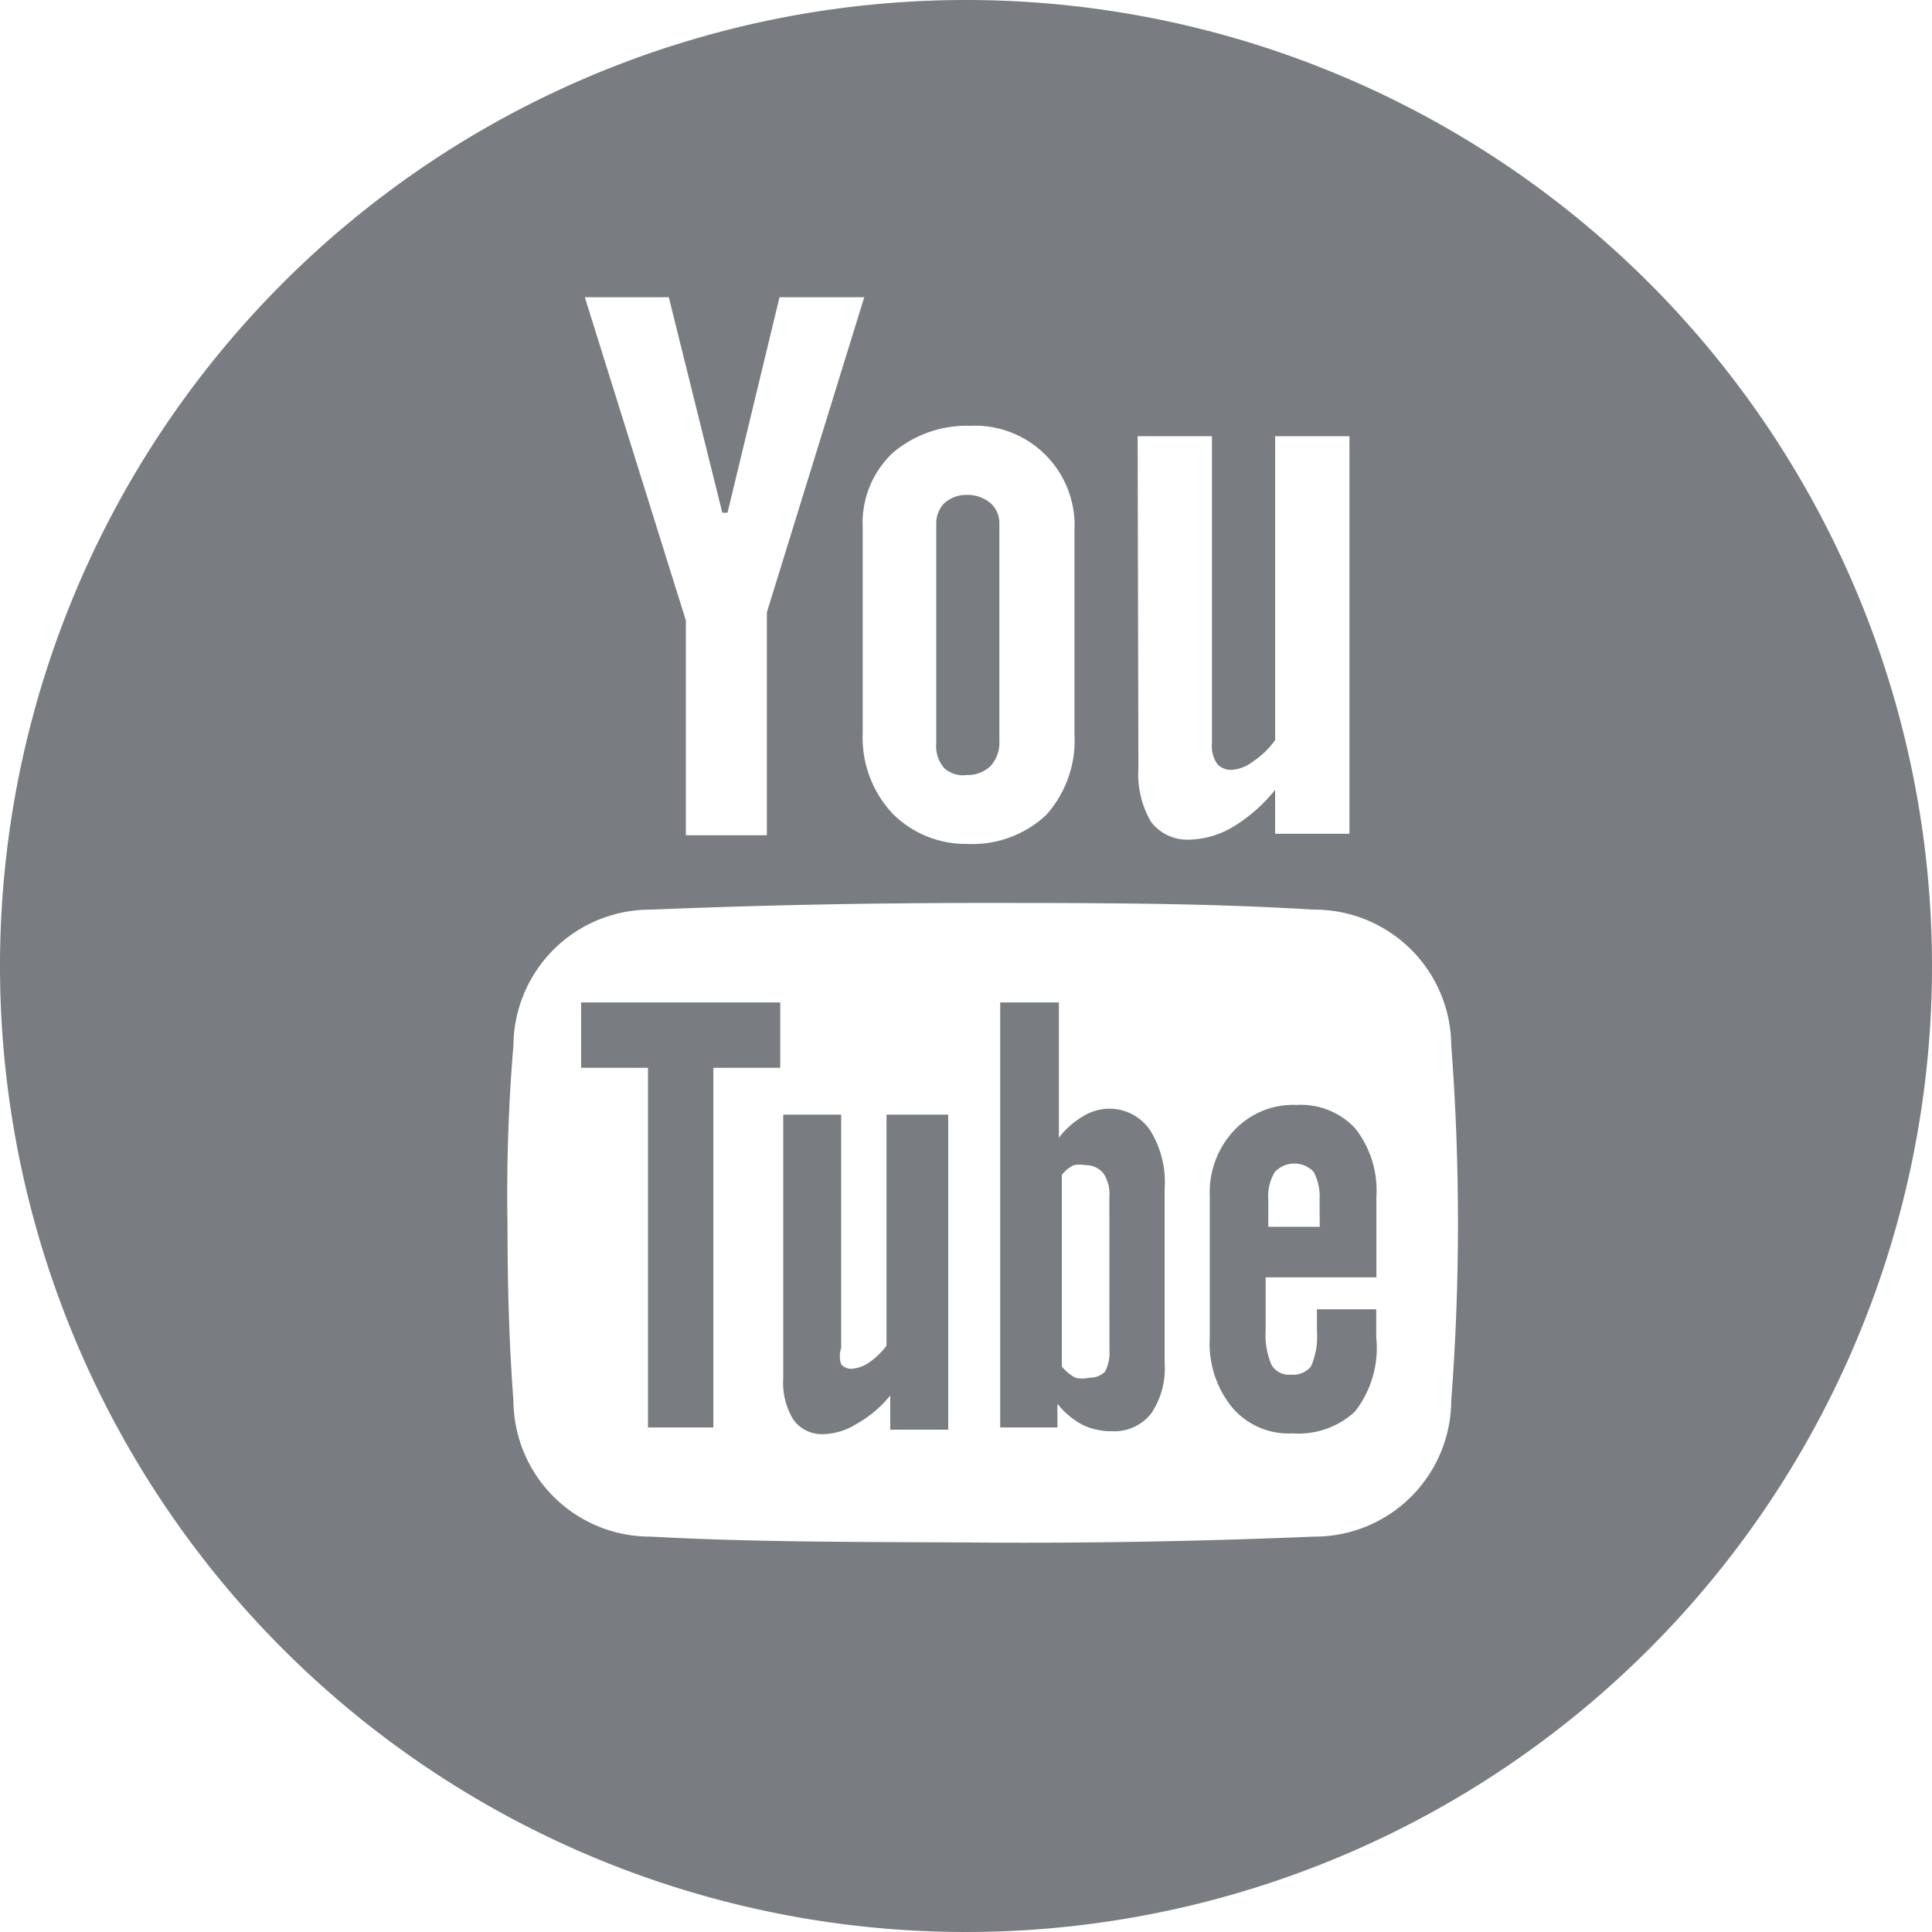 <svg xmlns="http://www.w3.org/2000/svg" width="48.85" height="48.85" viewBox="0 0 48.85 48.85">
  <g id="youtube-icon-black" transform="translate(0)">
    <path id="Pfad_892" data-name="Pfad 892" d="M16.222,16.177a1.249,1.249,0,0,0-.658.188,2.1,2.1,0,0,0-.62.545V13.49H13.46V24.237h1.447v-.6a2.013,2.013,0,0,0,.62.526,1.649,1.649,0,0,0,.752.169,1.184,1.184,0,0,0,1-.451,2.027,2.027,0,0,0,.338-1.278v-4.4a2.481,2.481,0,0,0-.357-1.466A1.24,1.24,0,0,0,16.222,16.177Zm0,6.106a1.034,1.034,0,0,1-.113.545.539.539,0,0,1-.395.15.764.764,0,0,1-.357,0,1.163,1.163,0,0,1-.338-.282V17.849a.9.9,0,0,1,.3-.244.809.809,0,0,1,.3,0,.565.565,0,0,1,.451.207.956.956,0,0,1,.15.6S16.222,22.283,16.222,22.283Z" transform="translate(11.83 11.856)" fill="#797d82"/>
    <path id="Pfad_893" data-name="Pfad 893" d="M13.153,15v5.843a1.894,1.894,0,0,1-.451.432.91.91,0,0,1-.413.15.335.335,0,0,1-.282-.113.648.648,0,0,1,0-.413V15H10.542v6.67a1.77,1.77,0,0,0,.263,1.052.884.884,0,0,0,.752.357,1.647,1.647,0,0,0,.845-.263,2.942,2.942,0,0,0,.845-.714v.864h1.466V15H13.153Z" transform="translate(9.262 13.183)" fill="#797d82"/>
    <path id="Pfad_894" data-name="Pfad 894" d="M13.372,13.743a.83.83,0,0,0,.6-.225.878.878,0,0,0,.225-.639V7.393a.683.683,0,0,0-.225-.526.911.911,0,0,0-.6-.207.83.83,0,0,0-.564.207.733.733,0,0,0-.207.526v5.543a.843.843,0,0,0,.207.639A.707.707,0,0,0,13.372,13.743Z" transform="translate(11.072 5.853)" fill="#797d82"/>
    <path id="Pfad_895" data-name="Pfad 895" d="M12.855,15.031V13.49H7.82v1.653H9.511v9.094h1.653V15.143h1.691Z" transform="translate(6.873 11.856)" fill="#797d82"/>
    <path id="Pfad_896" data-name="Pfad 896" d="M24.425,0A24.425,24.425,0,1,0,48.85,24.425,24.424,24.424,0,0,0,24.425,0Zm4.34,11.029h1.879v7.76a.8.8,0,0,0,.132.526.472.472,0,0,0,.376.15,1,1,0,0,0,.526-.207,2.189,2.189,0,0,0,.564-.545V11.029H34.12V21.081H32.241V19.972a4.065,4.065,0,0,1-1.071.939,2.254,2.254,0,0,1-1.09.319,1.152,1.152,0,0,1-.977-.451,2.384,2.384,0,0,1-.319-1.353Zm-4.227-.263a2.518,2.518,0,0,1,2.63,2.4,1.964,1.964,0,0,1,0,.21v5.2a2.824,2.824,0,0,1-.714,2.029,2.732,2.732,0,0,1-2.01.733,2.609,2.609,0,0,1-1.879-.77,2.812,2.812,0,0,1-.752-2.029V13.321a2.429,2.429,0,0,1,.77-1.879A2.894,2.894,0,0,1,24.538,10.766ZM16.91,7.515l1.353,5.449h.132l1.315-5.449h2.142L19.39,15.482v5.637H17.342v-5.43L14.787,7.515Zm19.784,27.9a3.456,3.456,0,0,1-3.476,3.438h0c-2.724.113-5.524.169-8.38.15s-5.637,0-8.38-.15a3.458,3.458,0,0,1-3.476-3.438h0c-.113-1.484-.15-2.987-.15-4.49a44.634,44.634,0,0,1,.15-4.49A3.458,3.458,0,0,1,16.459,23h0c2.743-.113,5.524-.169,8.38-.169s5.637,0,8.38.169a3.458,3.458,0,0,1,3.476,3.438h0c.113,1.484.169,2.987.169,4.49S36.807,33.932,36.694,35.417Z" transform="translate(0)" fill="#797d82"/>
    <path id="Pfad_897" data-name="Pfad 897" d="M18.481,14.871a2.046,2.046,0,0,0-1.578.639,2.287,2.287,0,0,0-.62,1.672v3.57a2.559,2.559,0,0,0,.564,1.766,1.879,1.879,0,0,0,1.541.658,2.1,2.1,0,0,0,1.559-.545,2.6,2.6,0,0,0,.545-1.879v-.714h-1.5v.545a1.881,1.881,0,0,1-.15.9.581.581,0,0,1-.507.207.508.508,0,0,1-.489-.244,1.872,1.872,0,0,1-.15-.864V19.23h2.8V17.182a2.531,2.531,0,0,0-.545-1.729A1.877,1.877,0,0,0,18.481,14.871Zm.582,3.081h-1.3v-.676a1.164,1.164,0,0,1,.169-.714.675.675,0,0,1,.956-.021l.021.021a1.344,1.344,0,0,1,.15.714Z" transform="translate(14.306 13.067)" fill="#797d82"/>
  </g>
</svg>
